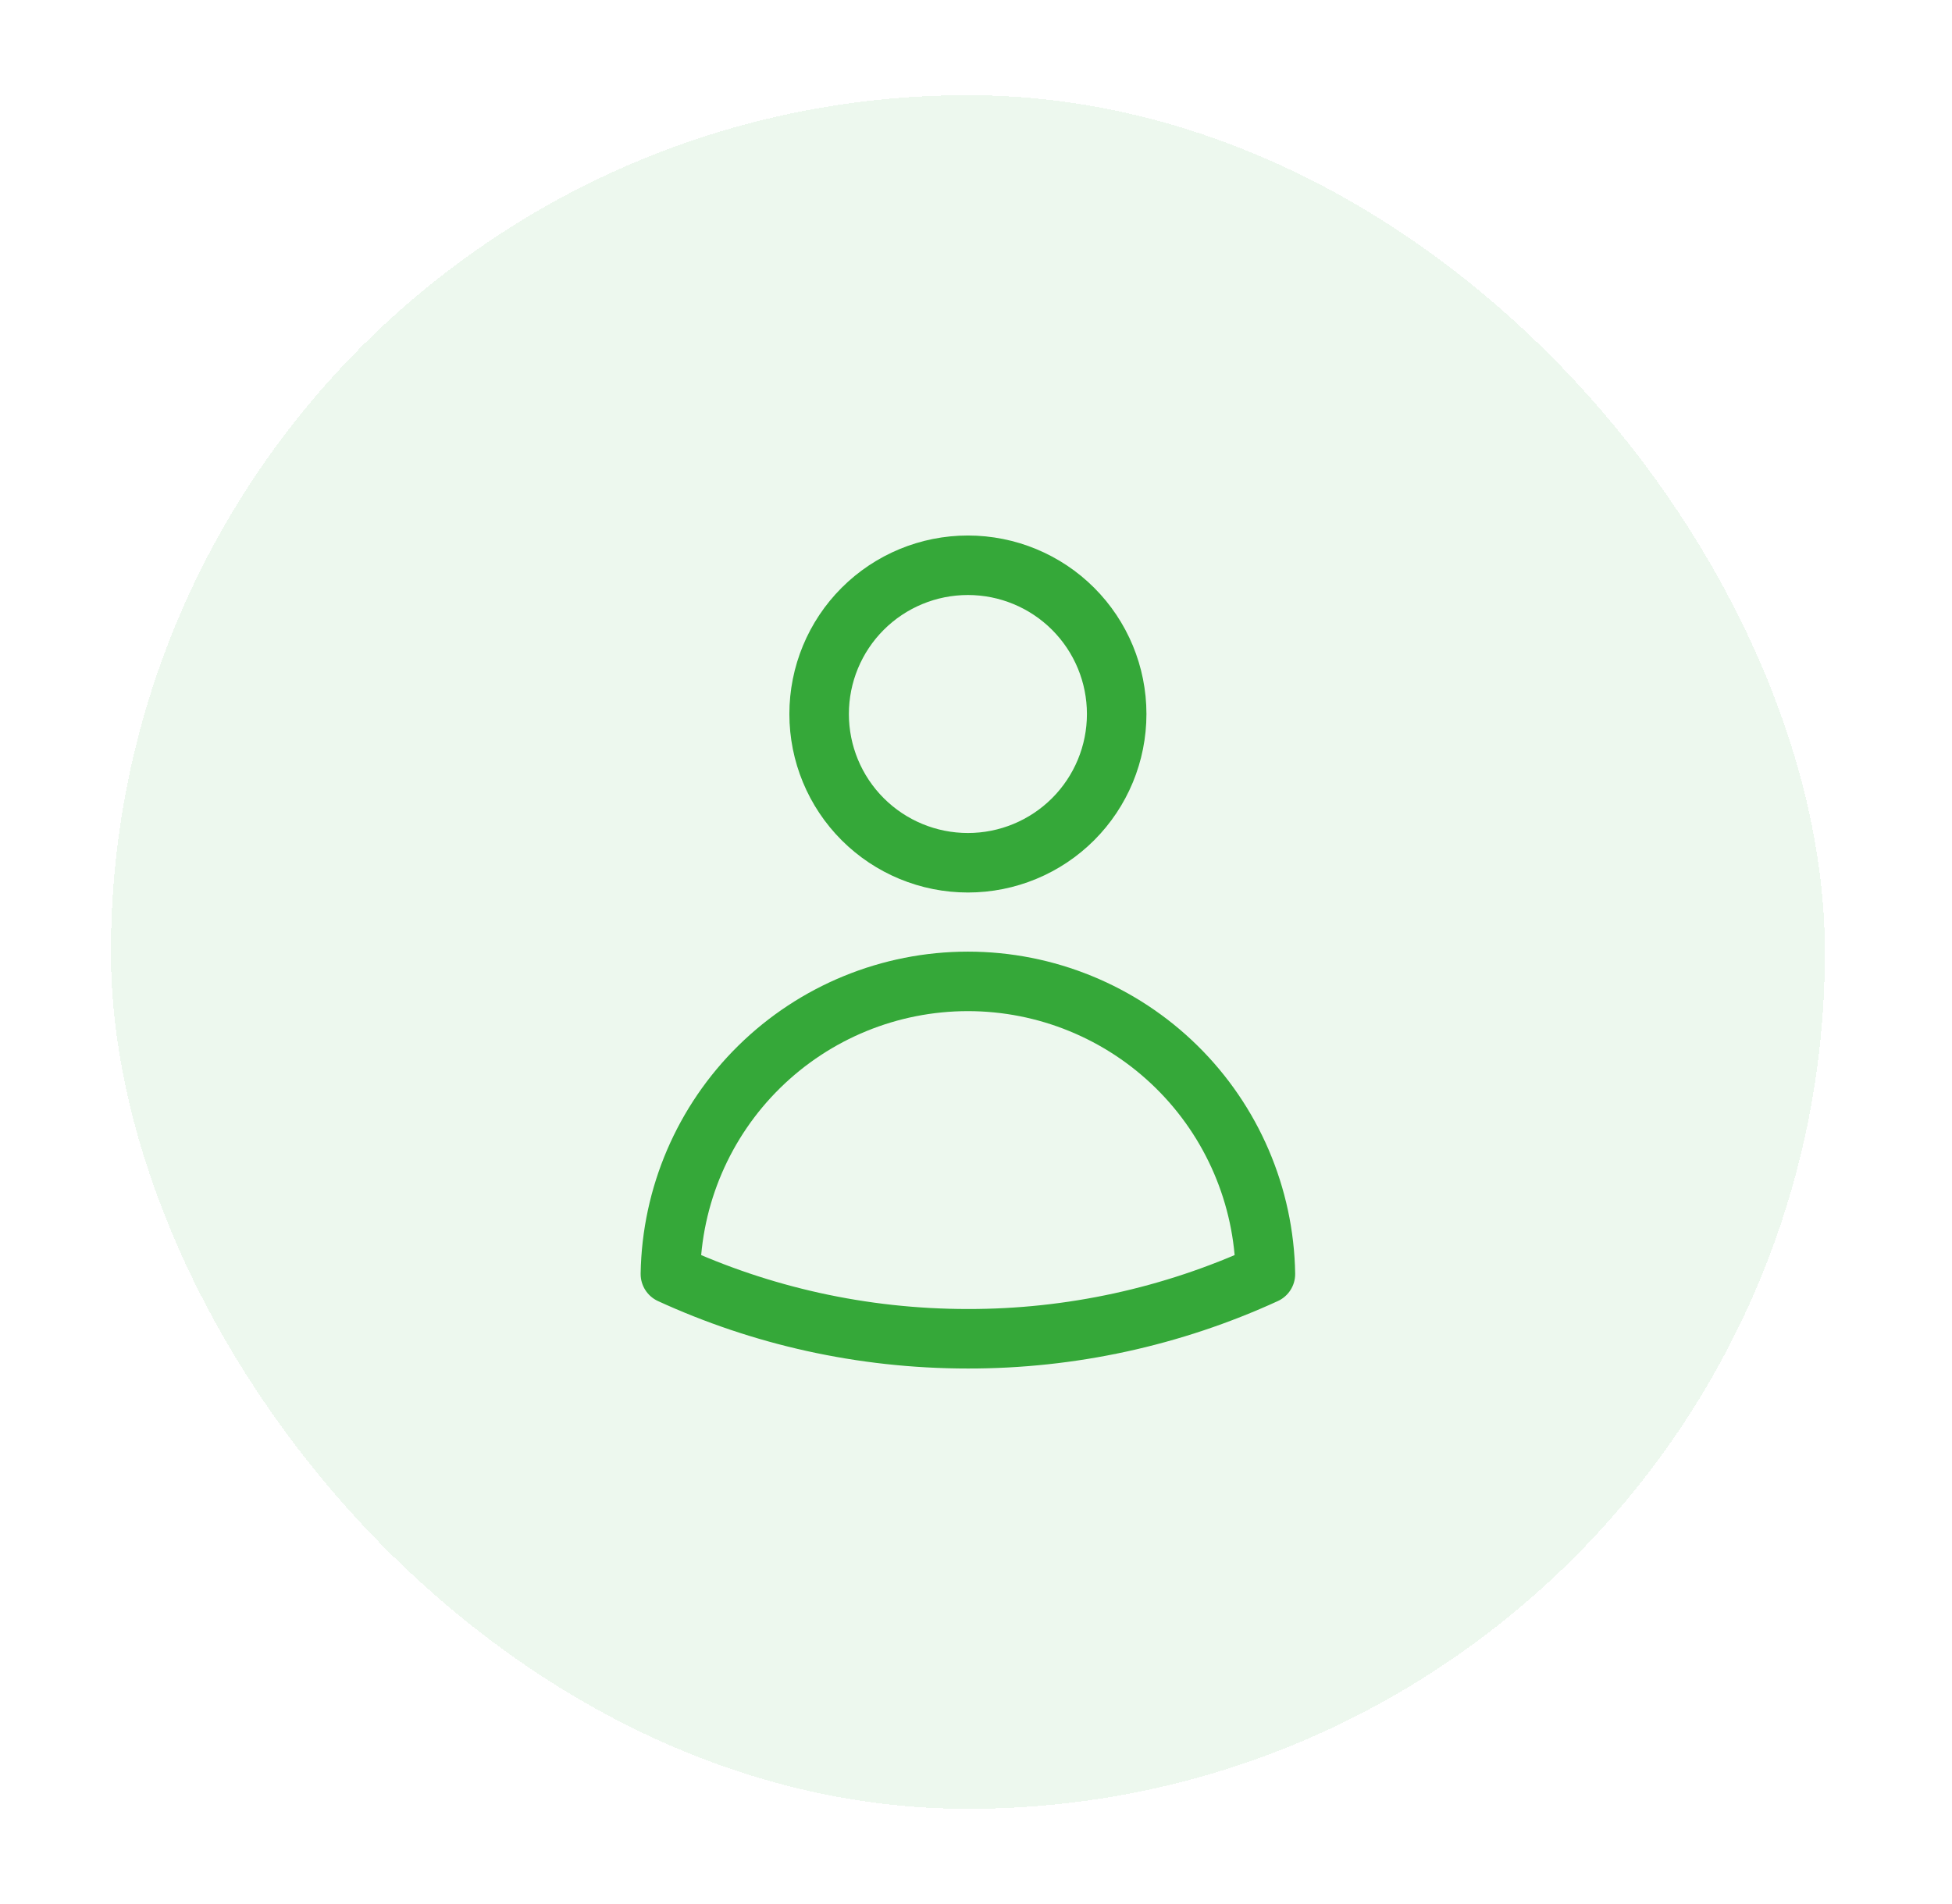 <svg width="41" height="40" viewBox="0 0 41 40" fill="none" xmlns="http://www.w3.org/2000/svg">
<g filter="url(#filter0_d_1827_15657)">
<rect x="2.33" y="1" width="36" height="36" rx="18" fill="#39B54A" fill-opacity="0.09" shape-rendering="crispEdges"/>
<g clip-path="url(#clip0_1827_15657)">
<path d="M23.455 14C23.455 14.829 23.126 15.624 22.54 16.21C21.954 16.796 21.159 17.125 20.33 17.125C19.501 17.125 18.706 16.796 18.12 16.21C17.534 15.624 17.205 14.829 17.205 14C17.205 13.171 17.534 12.376 18.12 11.79C18.706 11.204 19.501 10.875 20.33 10.875C21.159 10.875 21.954 11.204 22.54 11.79C23.126 12.376 23.455 13.171 23.455 14ZM14.081 25.765C14.108 24.125 14.778 22.562 15.947 21.412C17.116 20.262 18.69 19.617 20.33 19.617C21.97 19.617 23.544 20.262 24.713 21.412C25.882 22.562 26.552 24.125 26.579 25.765C24.619 26.664 22.487 27.128 20.33 27.125C18.1 27.125 15.983 26.638 14.081 25.765Z" stroke="#35A839" stroke-width="1.25" stroke-linecap="round" stroke-linejoin="round"/>
</g>
</g>
<defs>
<filter id="filter0_d_1827_15657" x="0.33" y="0" width="40" height="40" filterUnits="userSpaceOnUse" color-interpolation-filters="sRGB">
<feFlood flood-opacity="0" result="BackgroundImageFix"/>
<feColorMatrix in="SourceAlpha" type="matrix" values="0 0 0 0 0 0 0 0 0 0 0 0 0 0 0 0 0 0 127 0" result="hardAlpha"/>
<feOffset dy="1"/>
<feGaussianBlur stdDeviation="1"/>
<feComposite in2="hardAlpha" operator="out"/>
<feColorMatrix type="matrix" values="0 0 0 0 0 0 0 0 0 0 0 0 0 0 0 0 0 0 0.05 0"/>
<feBlend mode="normal" in2="BackgroundImageFix" result="effect1_dropShadow_1827_15657"/>
<feBlend mode="normal" in="SourceGraphic" in2="effect1_dropShadow_1827_15657" result="shape"/>
</filter>
<clipPath id="clip0_1827_15657">
<rect width="20" height="20" fill="white" transform="translate(10.33 9)"/>
</clipPath>
</defs>
</svg>
